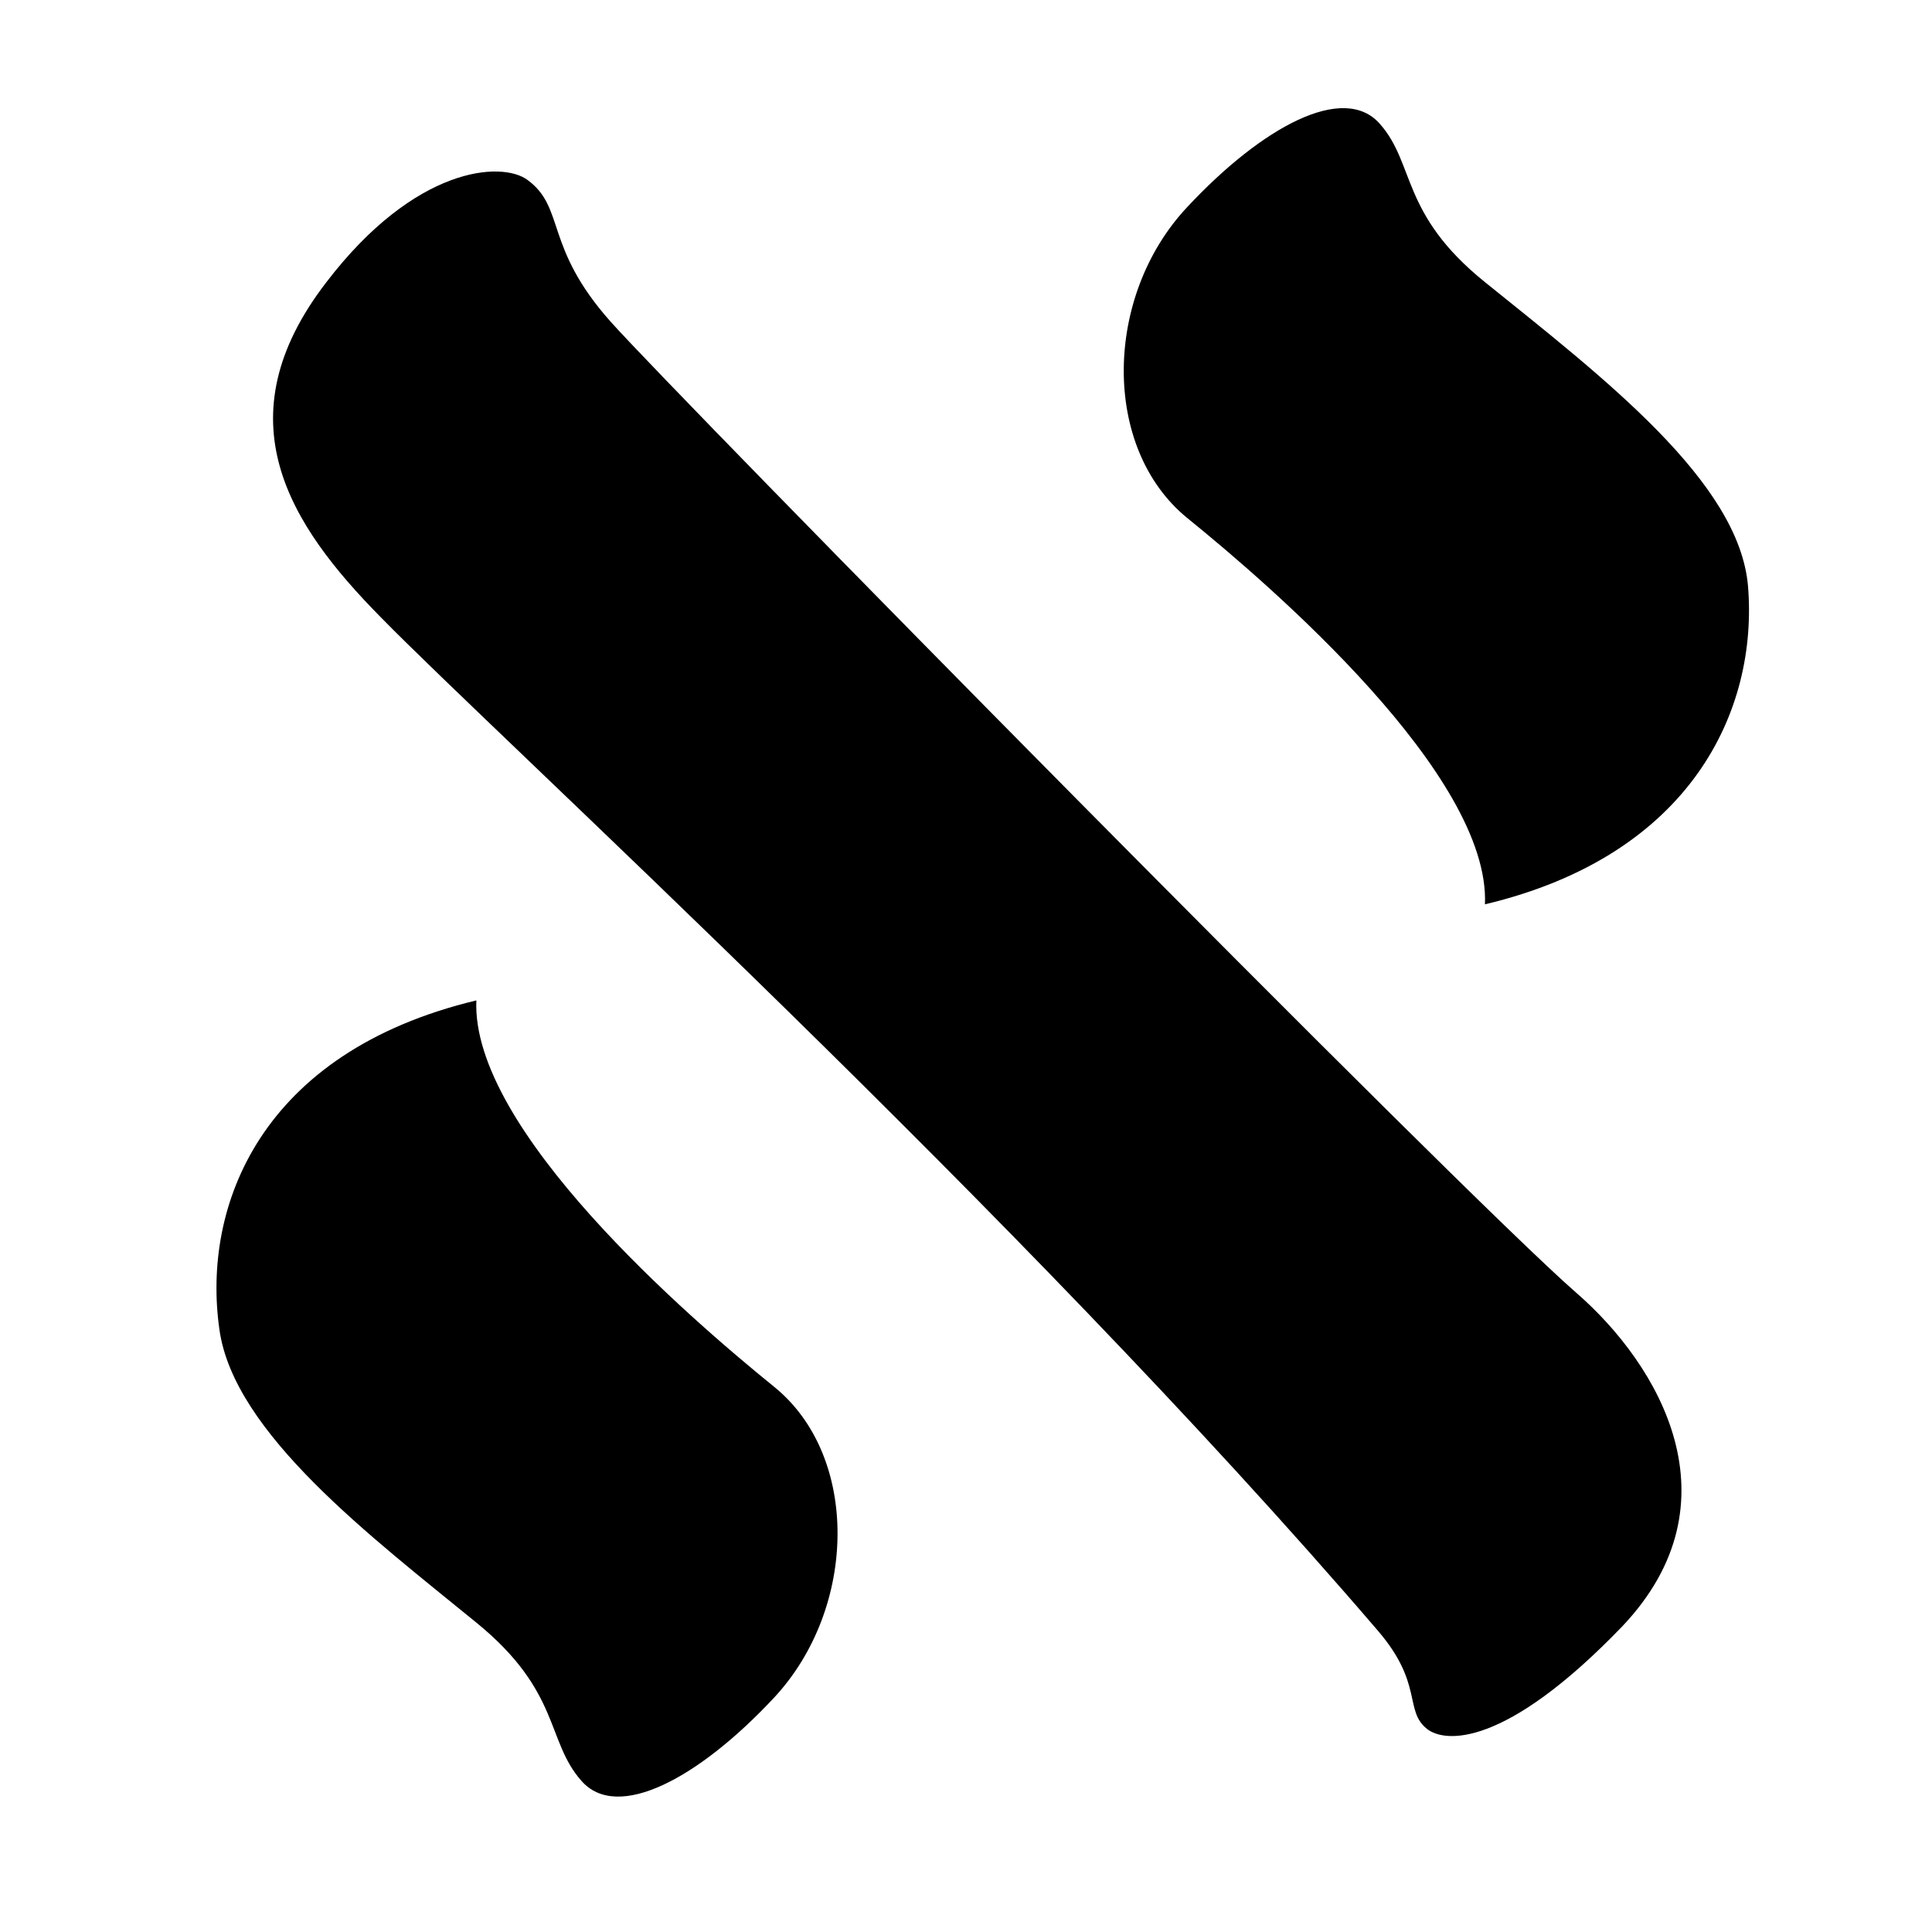<?xml version="1.0" encoding="utf-8"?>
<!-- Generator: Adobe Illustrator 26.2.1, SVG Export Plug-In . SVG Version: 6.00 Build 0)  -->
<svg version="1.1" id="Layer_1" xmlns="http://www.w3.org/2000/svg" xmlns:xlink="http://www.w3.org/1999/xlink" x="0px" y="0px"
	 viewBox="0 0 283.5 283.5" style="enable-background:new 0 0 283.5 283.5;" xml:space="preserve">
<g id="cQqbU3.tif">
</g>
<g>
	<path d="M174.2,76c12.6,10.2,44.5,37.8,43.7,56.7c30.3-7.2,40.1-28.5,38.6-46.7c-1.3-15.3-21.1-30.5-38.6-44.6
		c-12.4-10-10.2-17.3-15.4-23.2c-5.3-6.1-17.3,0.4-28.3,12.2C162,43.4,161.6,65.7,174.2,76z"/>
	<path d="M113.6,203.5c-12.6-10.2-44.5-37.8-43.7-56.7c-31.7,7.6-40.3,30.2-37.7,48.3c2.1,15.2,22.4,30.5,37.7,43
		c12.4,10.1,10.2,17.3,15.4,23.2c5.3,6.1,17.3-0.4,28.3-12.2C125.8,236,126.2,213.7,113.6,203.5z"/>
	<path d="M231.3,189.7C214.5,175.1,99.4,58.2,89.6,47.2S83,30.5,77.4,26.4c-3.8-2.8-16.5-2-29.5,15C32.4,61.5,42.5,77,55.8,90.5
		c17.2,17.6,93.5,87.1,146.4,148.8c6.7,7.8,3.8,11.7,7.2,14.4c2.5,2,11.3,3,28.7-15.1C255.3,220.4,243.5,200.3,231.3,189.7z"/>
</g>
</svg>
